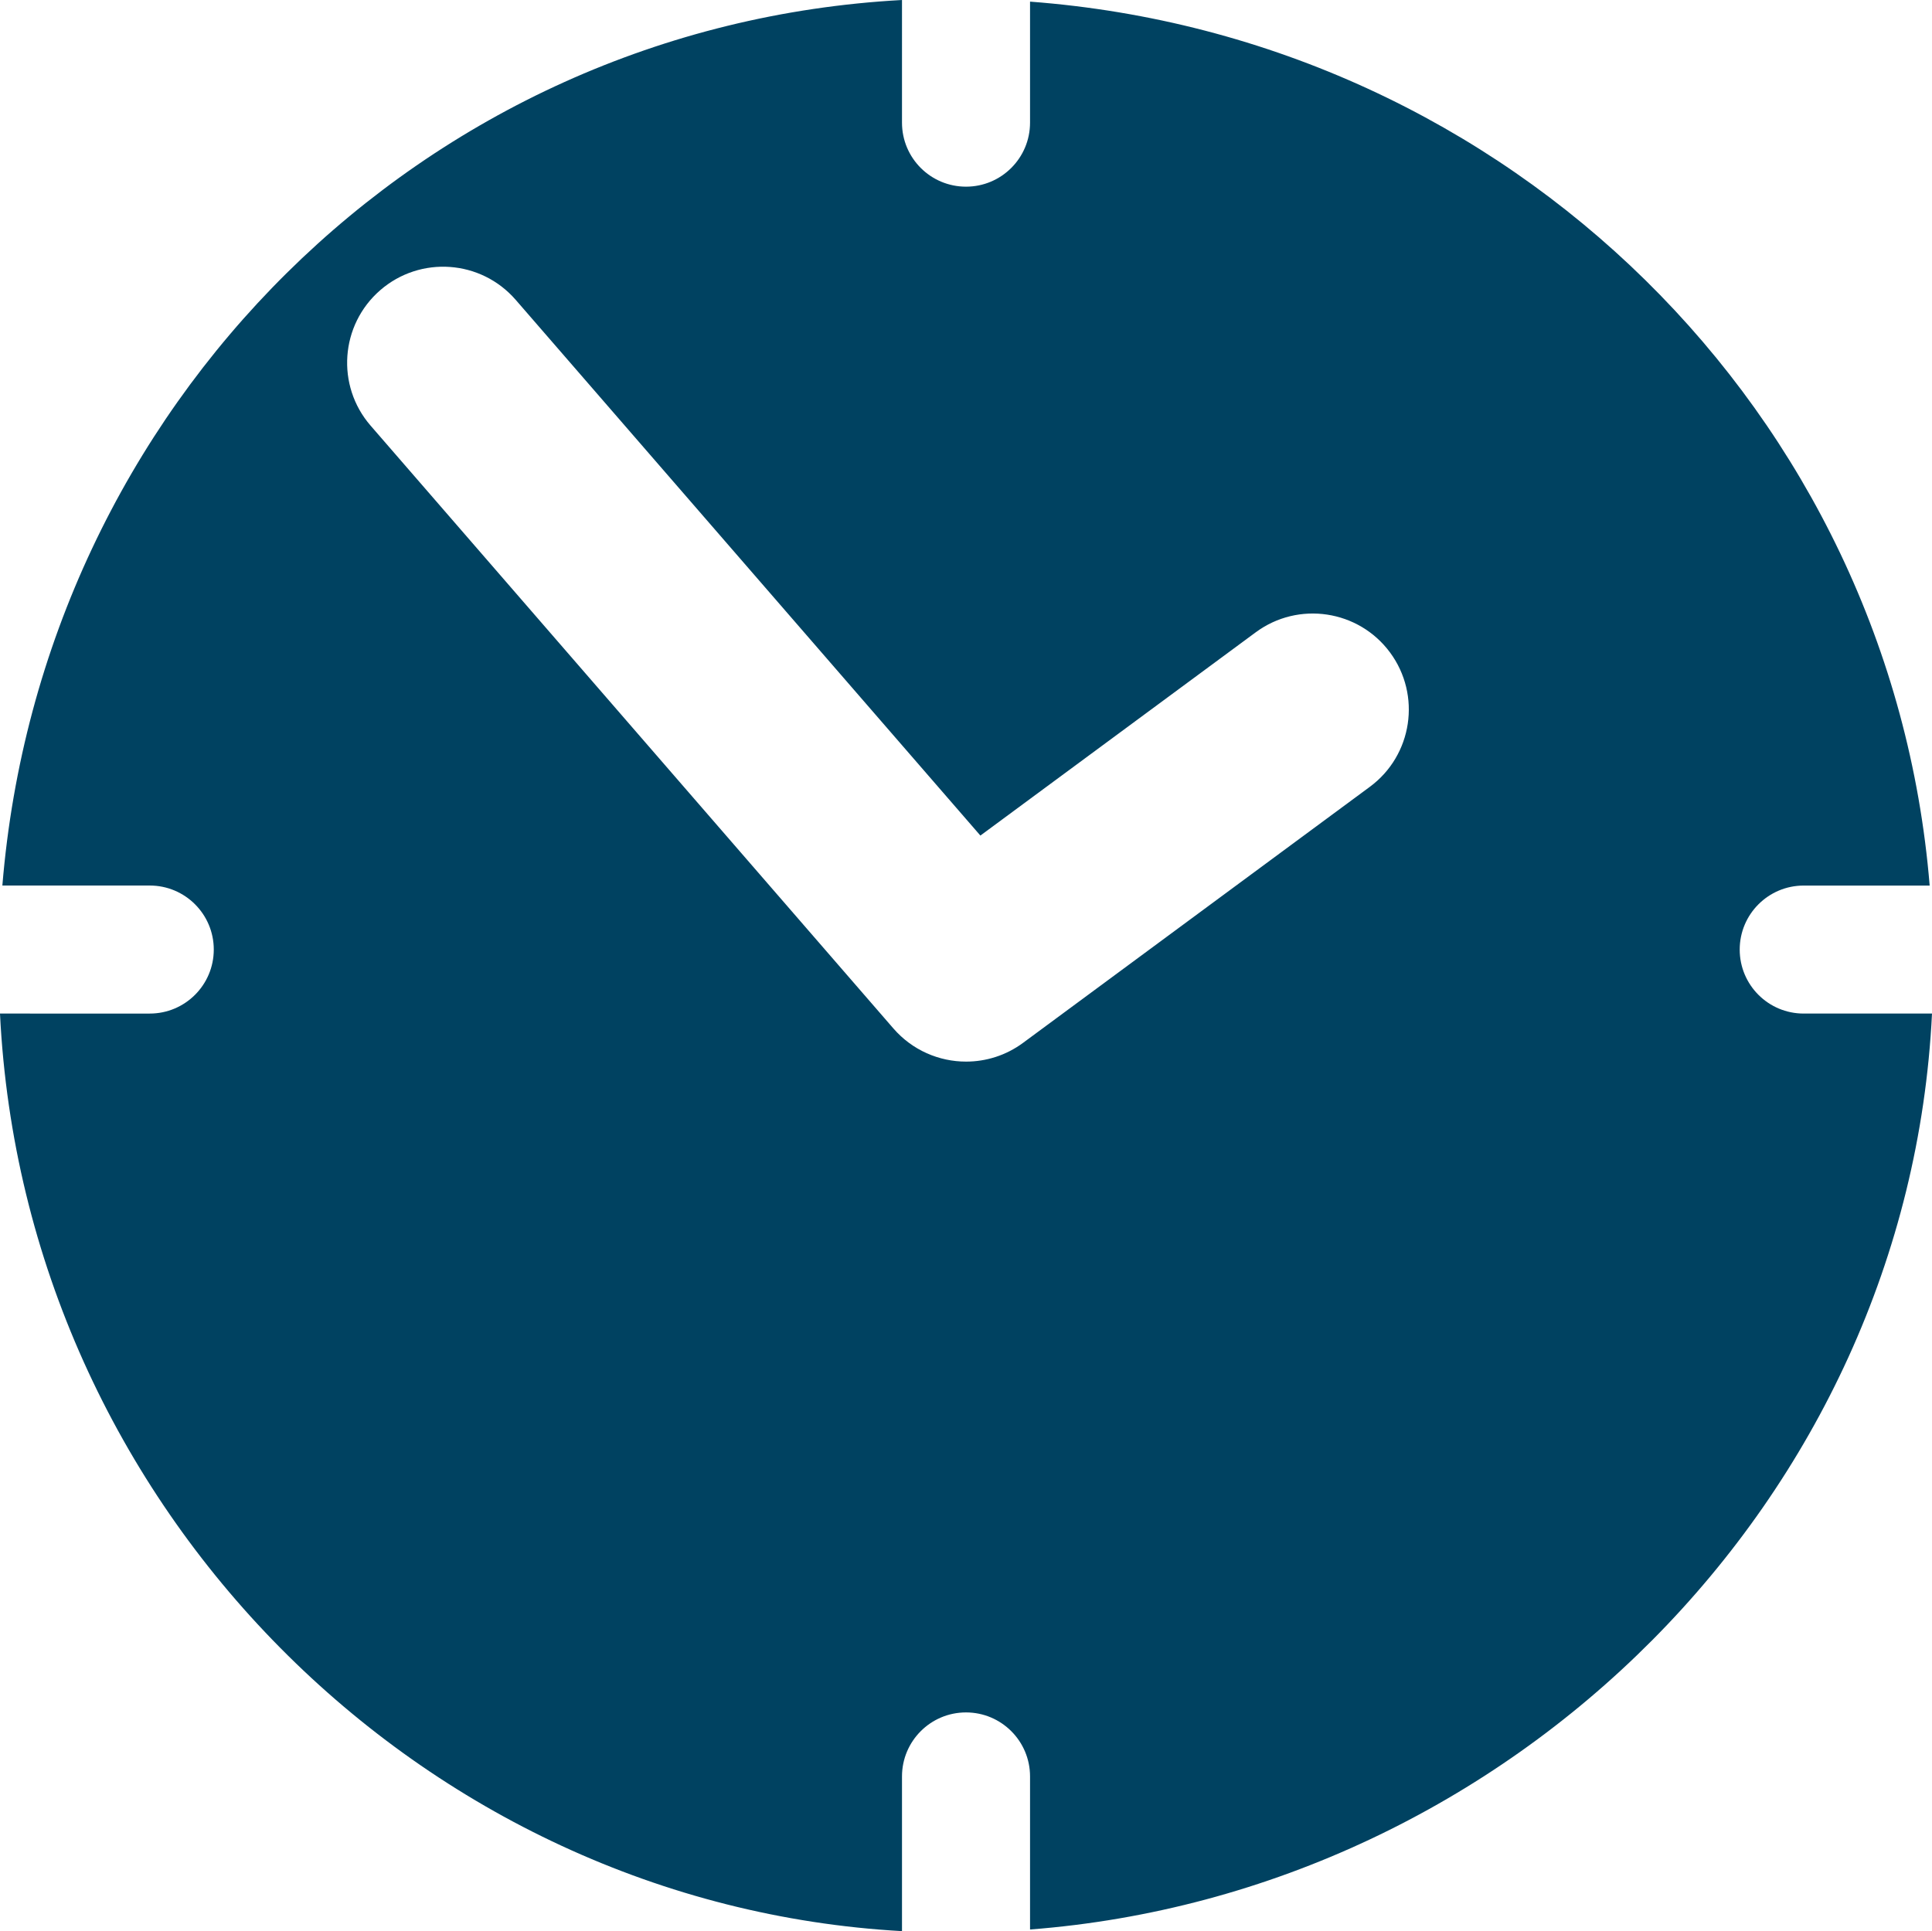 <?xml version="1.0" encoding="utf-8"?>
<!-- Generator: Adobe Illustrator 15.1.0, SVG Export Plug-In . SVG Version: 6.00 Build 0)  -->
<svg version="1.2" baseProfile="tiny" id="Layer_1" xmlns="http://www.w3.org/2000/svg" xmlns:xlink="http://www.w3.org/1999/xlink"
	 x="0px" y="0px" width="60.353px" height="60.333px" viewBox="0 0 60.353 60.333" xml:space="preserve">
<g>
	<path fill="none" d="M39.228,19.754l-8.602,6.351L16.11,9.368c-1.088-1.253-2.98-1.387-4.232-0.302
		c-1.251,1.086-1.386,2.981-0.301,4.232L27.91,32.132c0.591,0.681,1.426,1.034,2.269,1.034c0.62,0,1.246-0.191,1.78-0.586
		l10.833-7.999c1.333-0.984,1.614-2.863,0.631-4.196C42.438,19.053,40.56,18.771,39.228,19.754z"/>
	<path fill="#004261" d="M54.346,29.667c0-1.104,0.895-2,2-2h3.934C59.07,12.921,47.177,1.181,32.177,0.051v3.781c0,1.105-0.896,2-2,2
		c-1.105,0-2-0.895-2-2V0c-15,0.819-26.876,12.698-28.103,27.666h4.604c1.104,0,2,0.896,2,2c0,1.105-0.896,2-2,2H0v0.007
		c0.759,15.435,13.179,27.822,28.177,28.66V55.5c0-1.104,0.895-2,2-2c1.104,0,2,0.896,2,2v4.782
		c15-1.155,27.432-13.403,28.176-28.616h-4.007C55.24,31.667,54.346,30.771,54.346,29.667z M42.792,24.582l-10.833,7.999
		c-0.534,0.395-1.16,0.586-1.78,0.586c-0.843,0-1.678-0.354-2.269-1.034L11.577,13.298c-1.085-1.251-0.95-3.146,0.301-4.232
		c1.252-1.085,3.144-0.951,4.232,0.302l14.516,16.737l8.602-6.351c1.332-0.983,3.211-0.701,4.195,0.631
		C44.406,21.718,44.125,23.597,42.792,24.582z"/>
</g>
</svg>
